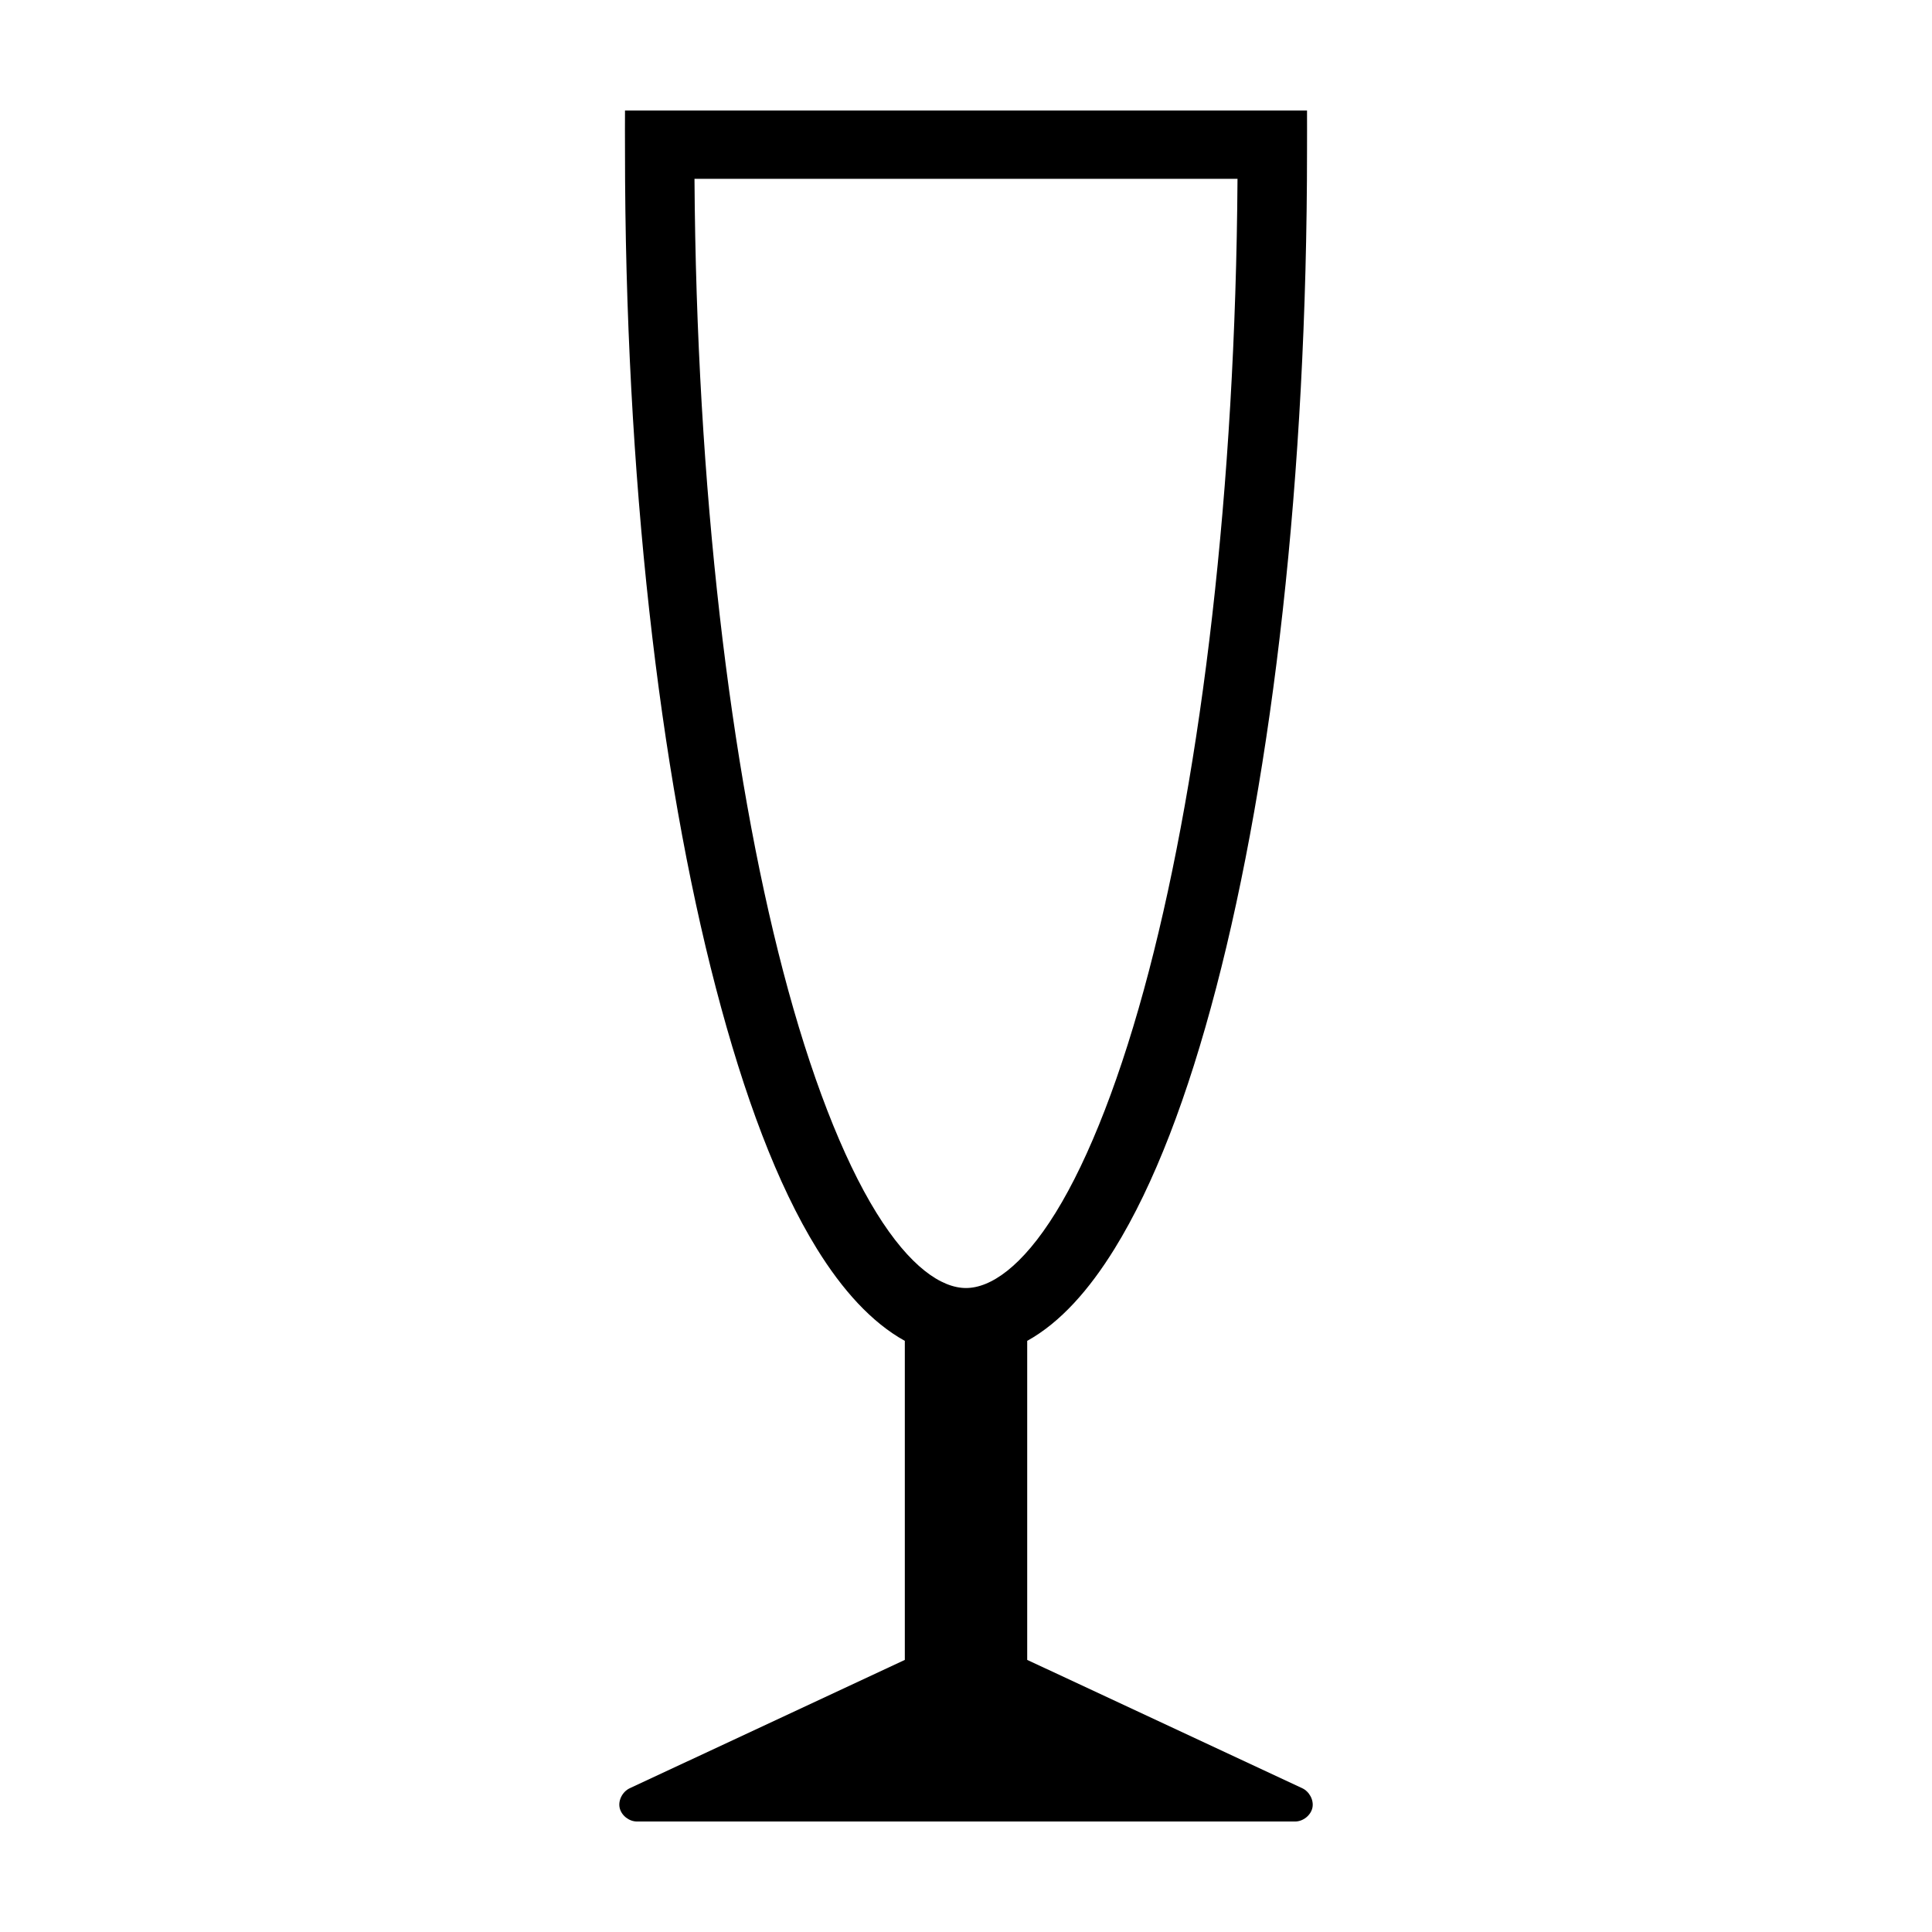 <?xml version="1.0" encoding="UTF-8"?>
<!-- Uploaded to: SVG Repo, www.svgrepo.com, Generator: SVG Repo Mixer Tools -->
<svg fill="#000000" width="800px" height="800px" version="1.1" viewBox="144 144 512 512" xmlns="http://www.w3.org/2000/svg">
 <path d="m309.63 173.29c-0.035 3.516 0 7.004 0 10.547 0 86.434 9.105 164.67 24.09 221.99 7.492 28.66 16.262 52.121 26.766 69.117 6.699 10.84 14.465 19.512 23.301 24.402v84.547l-72.895 34.008c-1.879 0.875-3.125 3.172-2.676 5.195 0.449 2.023 2.492 3.617 4.566 3.621h174.45c2.074 0 4.117-1.598 4.566-3.621 0.441-2.027-0.805-4.32-2.684-5.199l-72.895-34.008v-84.547c8.828-4.894 16.457-13.578 23.145-24.402 10.504-16.996 19.43-40.453 26.922-69.117 14.984-57.324 24.09-135.56 24.09-221.99 0-3.543 0.023-7.031 0-10.547h-180.74zm18.422 18.105h143.9c-0.531 82.109-9.492 156.41-23.465 209.87-7.199 27.555-15.793 49.633-24.715 64.078-8.926 14.445-17.324 19.996-23.773 19.996-6.453 0-14.848-5.551-23.773-19.996-8.926-14.445-17.52-36.523-24.719-64.078-13.973-53.461-22.938-127.76-23.461-209.87z"/>
</svg>